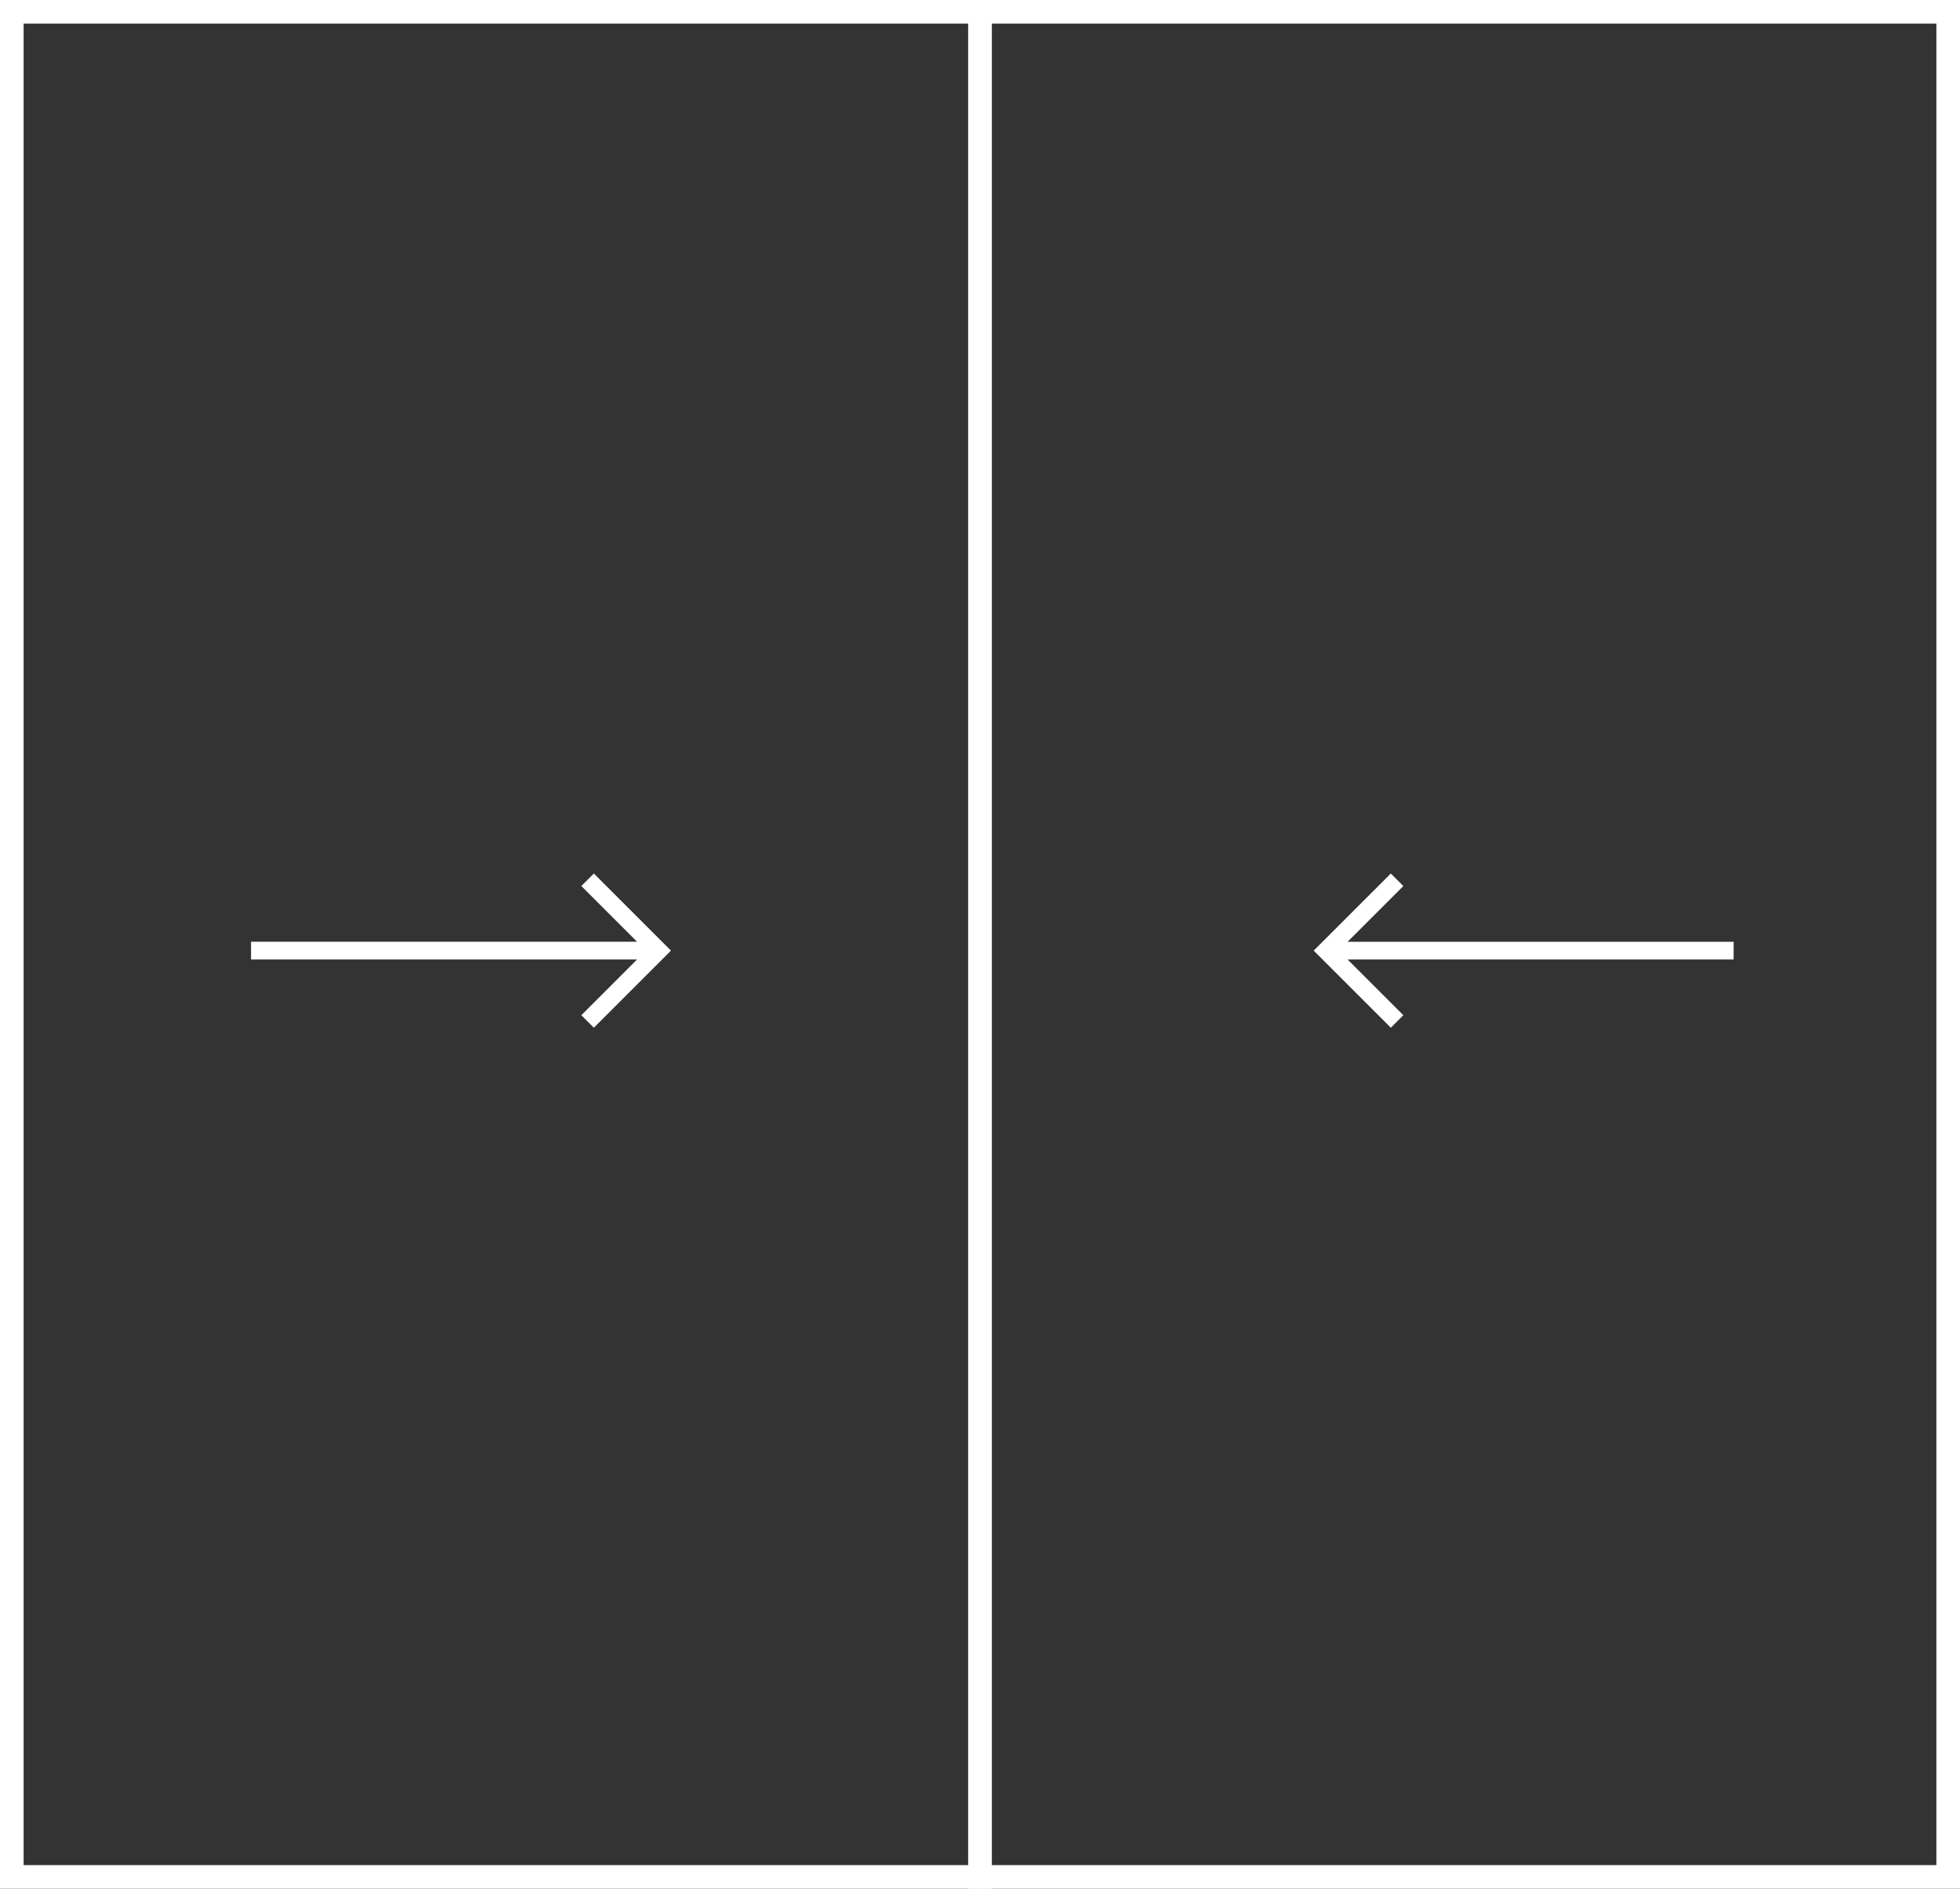<?xml version="1.0" encoding="UTF-8"?>
<svg xmlns="http://www.w3.org/2000/svg" width="83" height="80" viewBox="0 0 83 80">
  <rect x="0" y="0" width="83" height="80" fill="#333333" stroke="none"/>
  <g id="Group_430" data-name="Group 430" transform="translate(-627 -3462)">
    <g id="Group_130" data-name="Group 130" transform="translate(-93 2087)">
      <g id="Rectangle_188" data-name="Rectangle 188" transform="translate(761 1375)" fill="none" stroke="#fff" stroke-width="1">
        <rect width="42" height="80" stroke="none"></rect>
        <rect x="0.5" y="0.5" width="41" height="79" fill="none"></rect>
      </g>
      <g id="Rectangle_189" data-name="Rectangle 189" transform="translate(720 1375)" fill="none" stroke="#fff" stroke-width="1">
        <rect width="42" height="80" stroke="none"></rect>
        <rect x="0.5" y="0.5" width="41" height="79" fill="none"></rect>
      </g>
    </g>
    <path id="Path_1958" data-name="Path 1958" d="M1,19.934H17.347l-2.36,2.36.53.53,3.266-3.266-3.266-3.266-.53.53,2.36,2.36H1Z" transform="translate(636.631 3482.707)" fill="#fff"></path>
    <path id="Path_1959" data-name="Path 1959" d="M18.783,19.934H2.436l2.36,2.36-.53.53L1,19.559l3.266-3.266.53.53-2.36,2.36H18.783Z" transform="translate(681.631 3482.707)" fill="#fff"></path>
  </g>
</svg>
